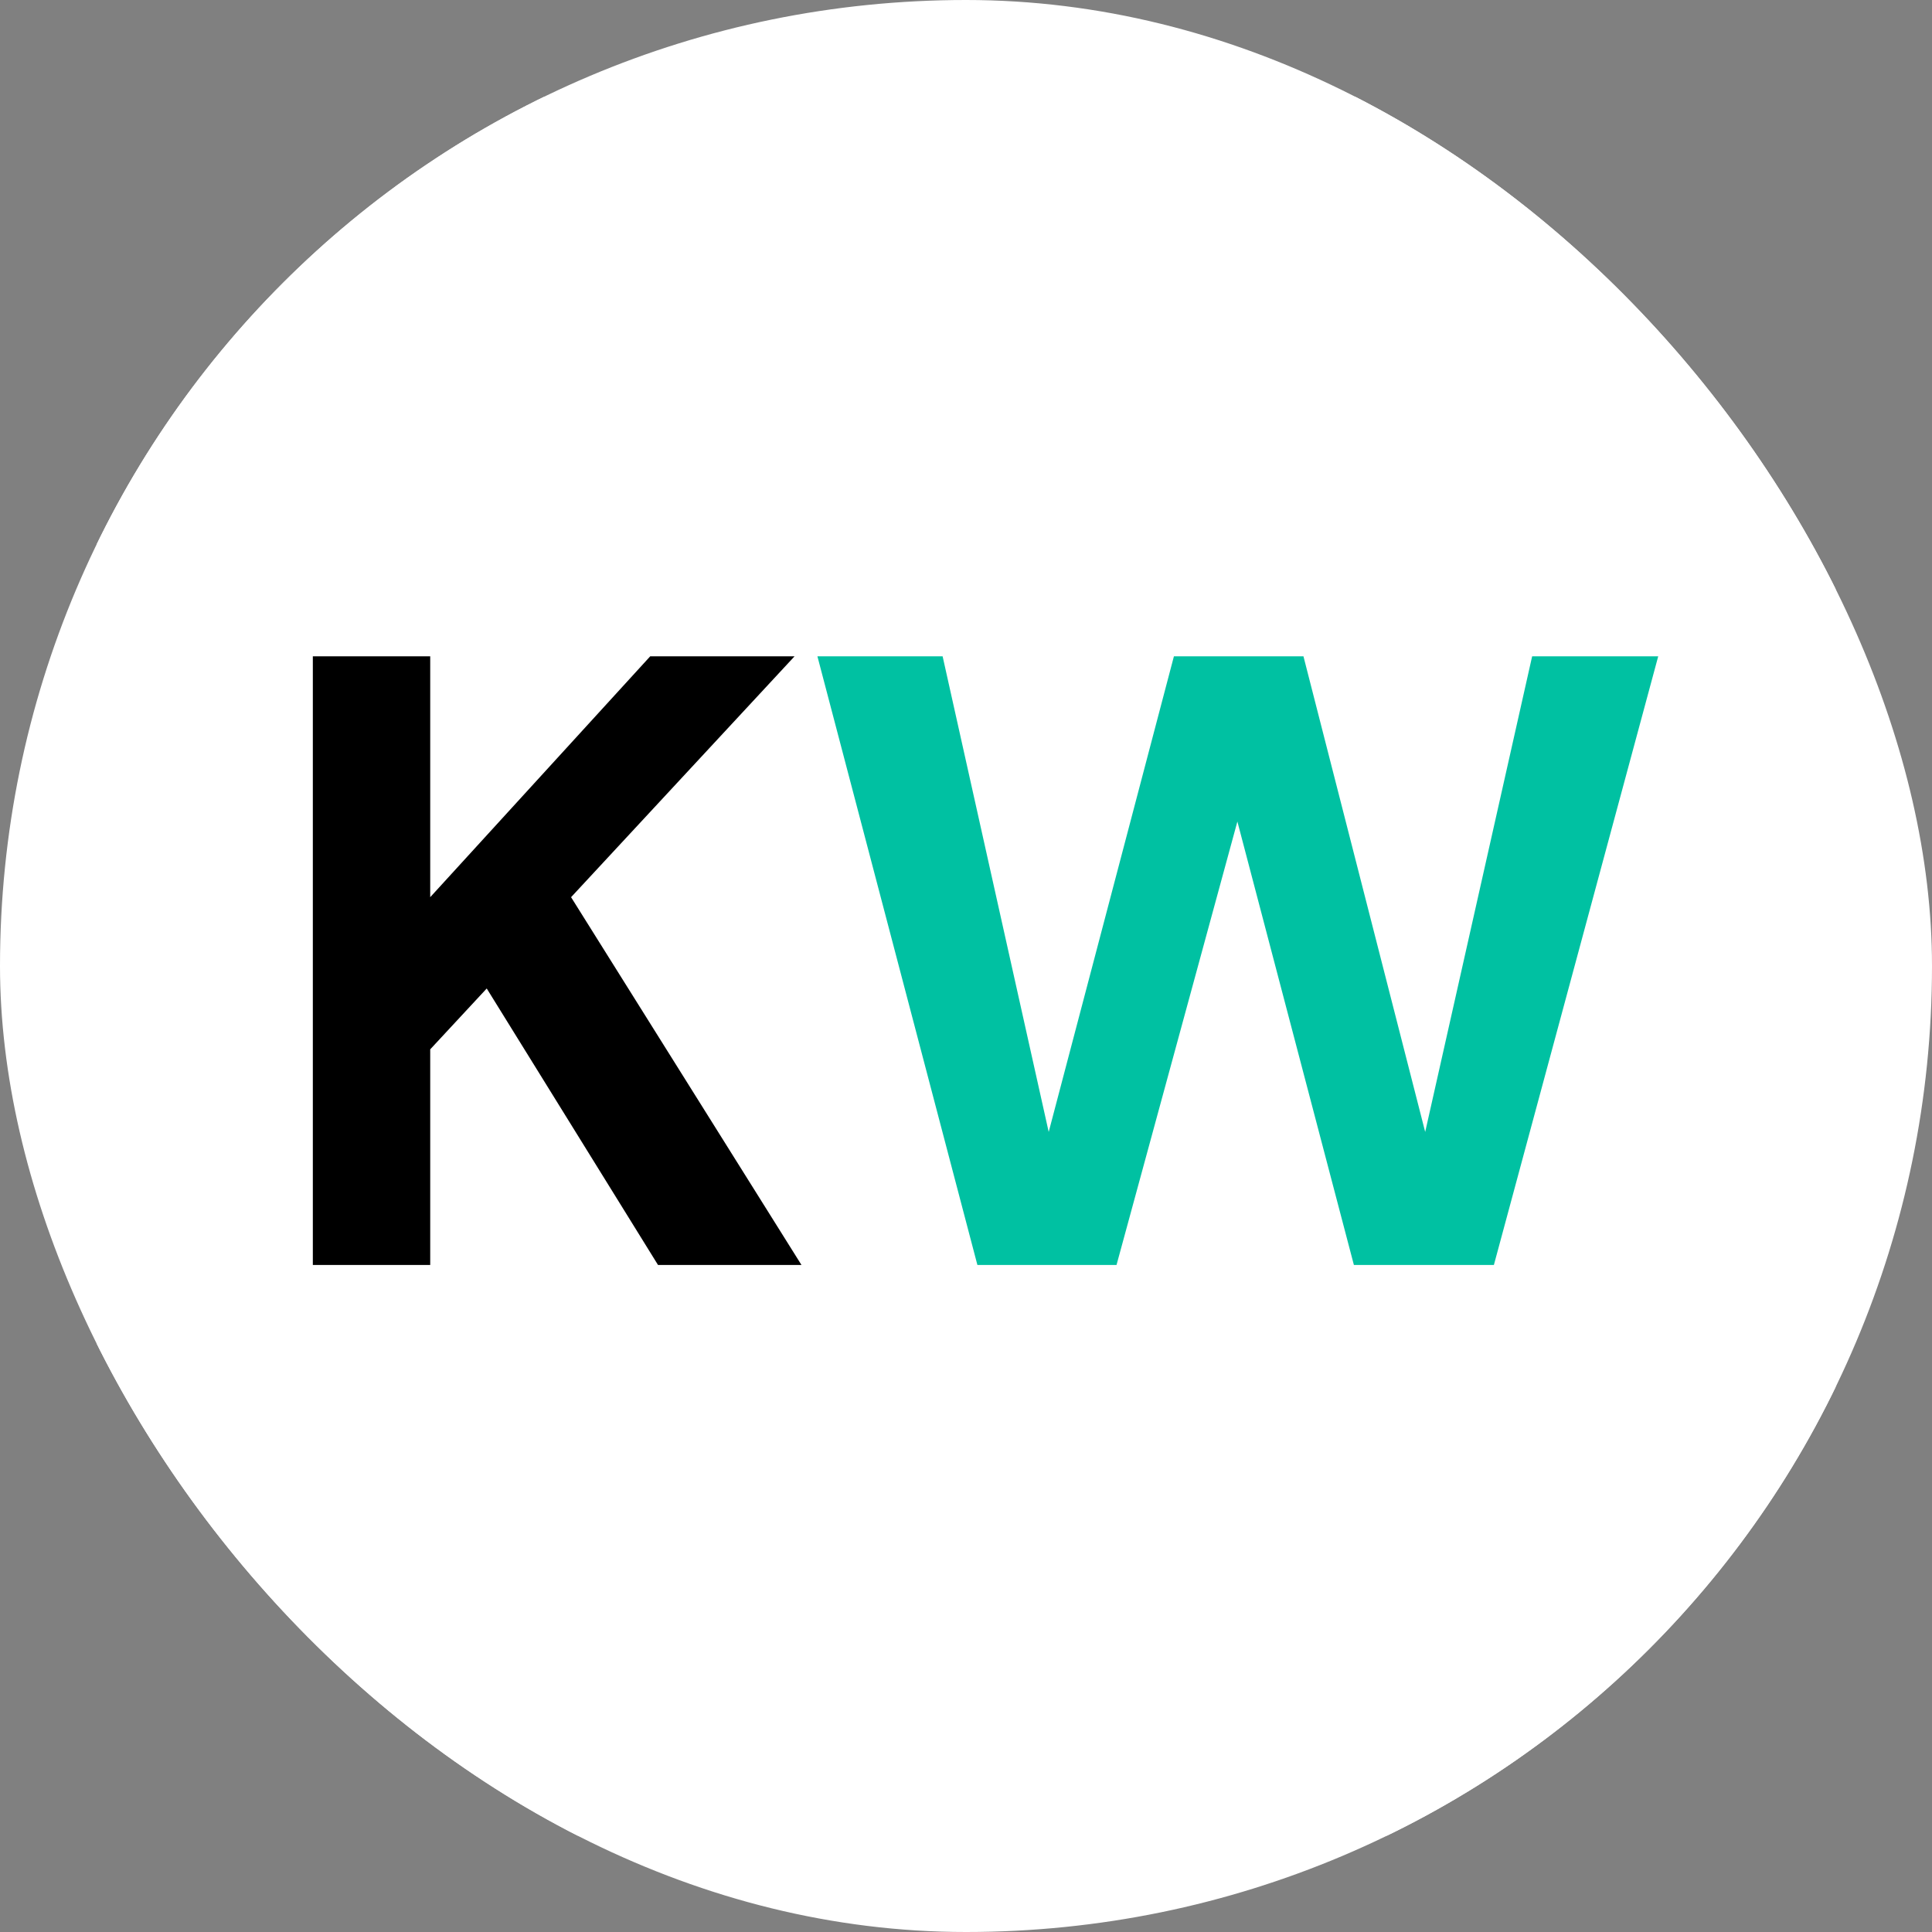 <svg xmlns="http://www.w3.org/2000/svg" version="1.1" xmlns:xlink="http://www.w3.org/1999/xlink" xmlns:svgjs="http://svgjs.dev/svgjs" width="1000" height="1000"><rect width="100%" height="100%" fill="#808080" stroke="none"/><g clip-path="url(#SvgjsClipPath1045)"><rect width="1000" height="1000" fill="#ffffff"></rect><g transform="matrix(3.516,0,0,3.516,50,50)"><svg xmlns="http://www.w3.org/2000/svg" version="1.1" xmlns:xlink="http://www.w3.org/1999/xlink" xmlns:svgjs="http://svgjs.dev/svgjs" width="256" height="256"><svg width="256" height="256" viewBox="0 0 256 256" fill="none" xmlns="http://www.w3.org/2000/svg">
<rect width="256" height="256" fill="white"></rect>
<path d="M31.832 172V82.4H49.112V117.856L81.496 82.4H102.744L69.848 117.856L103.768 172H82.648L57.432 131.296L49.112 140.256V172H31.832Z" fill="black"></path>
<path d="M129.665 172L106.113 82.4H124.545L140.161 152.416L158.593 82.4H177.665L195.585 152.416L211.329 82.4H229.889L205.697 172H185.089L167.937 106.72L150.145 172H129.665Z" fill="#00C1A2"></path>
</svg></svg></g></g><defs><clipPath id="SvgjsClipPath1045"><rect width="1000" height="1000" x="0" y="0" rx="500" ry="500"></rect></clipPath></defs></svg>